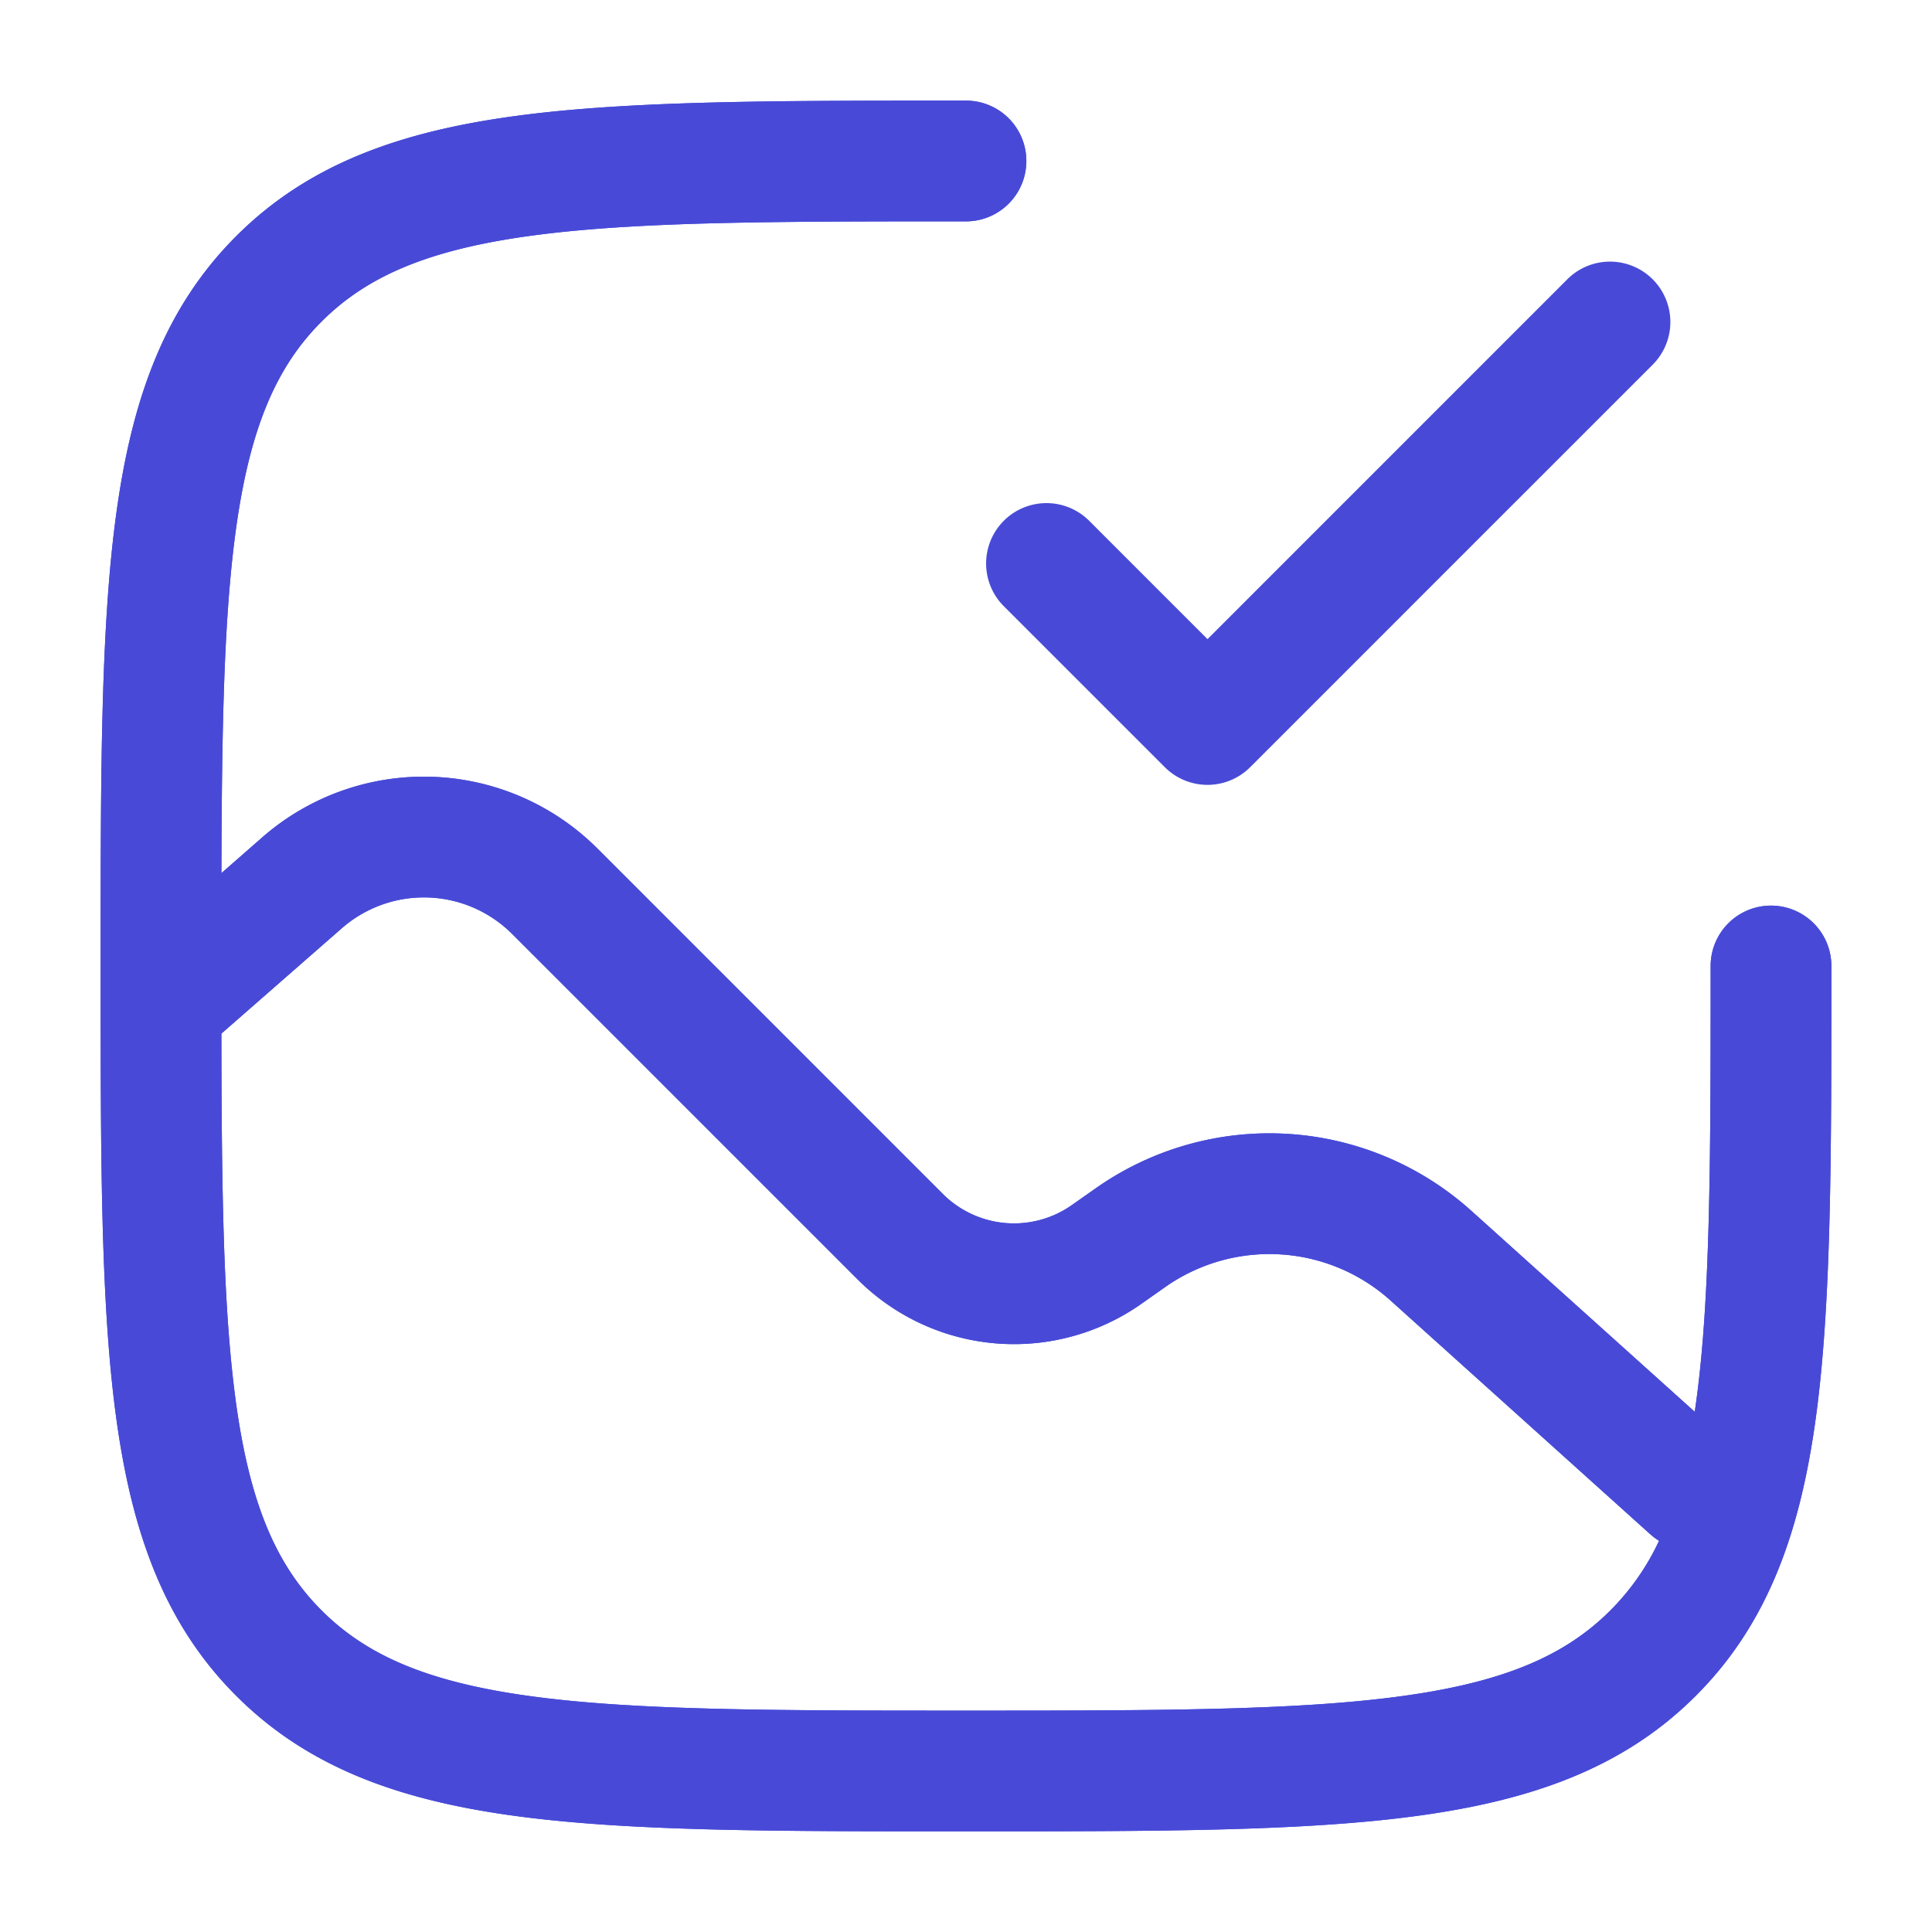 <svg width="64" height="64" fill="none" xmlns="http://www.w3.org/2000/svg"><path fill-rule="evenodd" clip-rule="evenodd" d="M54.747 9.252a2 2 0 0 1 0 2.829L41.414 25.414a2 2 0 0 1-2.828 0l-5.334-5.333a2 2 0 1 1 2.829-2.829L40 21.172l11.919-11.92a2 2 0 0 1 2.828 0z" fill="#484AD7"/><path fill-rule="evenodd" clip-rule="evenodd" d="M32 3.333h-.153c-6.156 0-10.98 0-14.744.506-3.853.518-6.893 1.599-9.279 3.985S4.357 13.25 3.84 17.103c-.506 3.764-.506 8.588-.506 14.744v.306c0 6.155 0 10.98.506 14.744.518 3.852 1.599 6.892 3.985 9.278 2.386 2.387 5.426 3.467 9.279 3.985 3.764.506 8.588.506 14.744.506h.306c6.155 0 10.98 0 14.744-.506 3.852-.518 6.892-1.598 9.278-3.985 2.387-2.386 3.467-5.426 3.985-9.278.506-3.764.506-8.589.506-14.744V32a2 2 0 0 0-4 0c0 6.342-.004 10.897-.47 14.364a28.08 28.08 0 0 1-.057.403L48.74 40.11a10 10 0 0 0-12.439-.749l-.795.559a3.333 3.333 0 0 1-4.274-.37l-11.44-11.44a8.133 8.133 0 0 0-11.106-.37l-1.351 1.183c.012-4.78.08-8.409.467-11.287.459-3.41 1.33-5.464 2.85-6.983 1.519-1.52 3.574-2.391 6.983-2.85 3.466-.466 8.022-.47 14.364-.47a2 2 0 1 0 0-4zM7.803 46.363c.459 3.41 1.33 5.465 2.85 6.984 1.519 1.519 3.574 2.39 6.983 2.849 3.466.466 8.022.47 14.364.47 6.342 0 10.897-.004 14.364-.47 3.409-.458 5.464-1.33 6.983-2.85a8.106 8.106 0 0 0 1.611-2.305 2.002 2.002 0 0 1-.296-.222l-8.596-7.736a6 6 0 0 0-7.464-.45l-.795.56a7.333 7.333 0 0 1-9.402-.815l-11.44-11.44a4.133 4.133 0 0 0-5.644-.187l-3.987 3.488c.007 5.196.06 9.08.47 12.125z" fill="#484AD7"/><path fill-rule="evenodd" clip-rule="evenodd" d="M32 3.333h-.153c-6.156 0-10.98 0-14.744.506-3.853.518-6.893 1.599-9.279 3.985S4.357 13.25 3.84 17.103c-.506 3.764-.506 8.588-.506 14.744v.306c0 6.155 0 10.98.506 14.744.518 3.852 1.599 6.892 3.985 9.278 2.386 2.387 5.426 3.467 9.279 3.985 3.764.506 8.588.506 14.744.506h.306c6.155 0 10.98 0 14.744-.506 3.852-.518 6.892-1.598 9.278-3.985 2.387-2.386 3.467-5.426 3.985-9.278.506-3.764.506-8.589.506-14.744V32a2 2 0 0 0-4 0c0 6.342-.004 10.897-.47 14.364a28.08 28.08 0 0 1-.057.403L48.74 40.11a10 10 0 0 0-12.439-.749l-.795.559a3.333 3.333 0 0 1-4.274-.37l-11.44-11.44a8.133 8.133 0 0 0-11.106-.37l-1.351 1.183c.012-4.78.08-8.409.467-11.287.459-3.41 1.33-5.464 2.85-6.983 1.519-1.52 3.574-2.391 6.983-2.85 3.466-.466 8.022-.47 14.364-.47a2 2 0 1 0 0-4zM7.803 46.363c.459 3.41 1.33 5.465 2.85 6.984 1.519 1.519 3.574 2.39 6.983 2.849 3.466.466 8.022.47 14.364.47 6.342 0 10.897-.004 14.364-.47 3.409-.458 5.464-1.33 6.983-2.85a8.106 8.106 0 0 0 1.611-2.305 2.002 2.002 0 0 1-.296-.222l-8.596-7.736a6 6 0 0 0-7.464-.45l-.795.56a7.333 7.333 0 0 1-9.402-.815l-11.44-11.44a4.133 4.133 0 0 0-5.644-.187l-3.987 3.488c.007 5.196.06 9.08.47 12.125z" fill="#484AD7"/></svg>